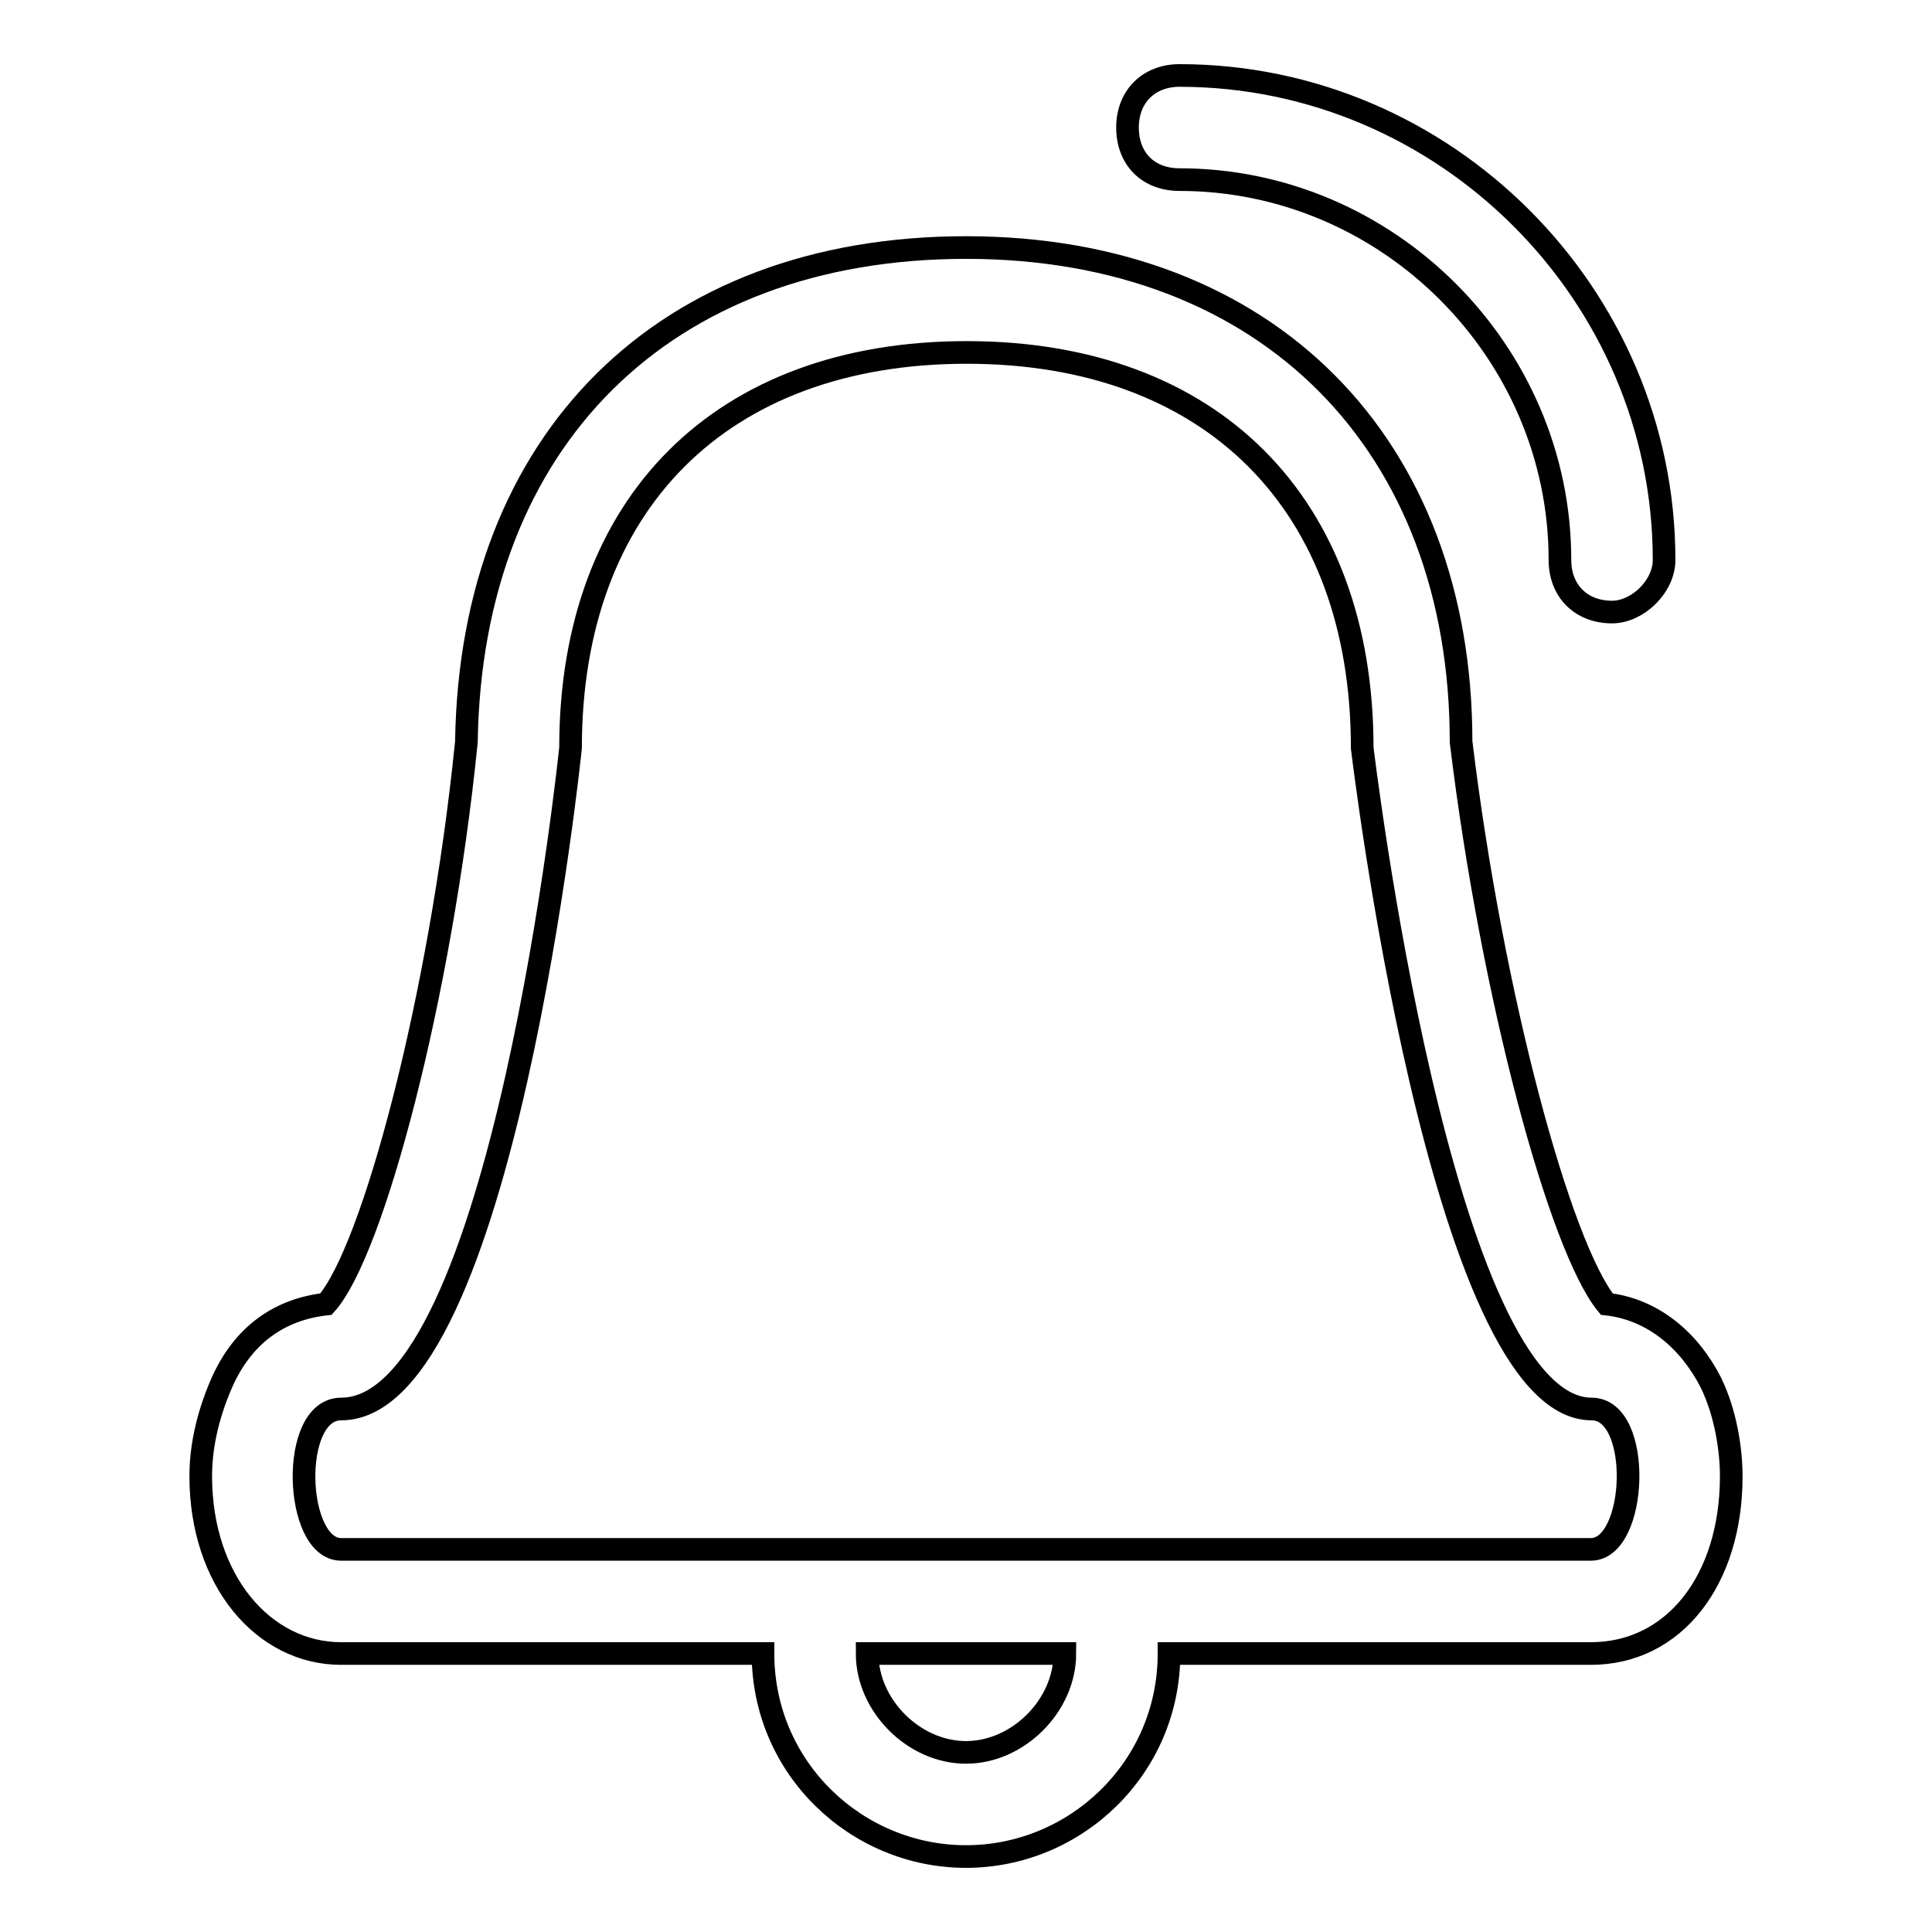 <?xml version="1.0" encoding="utf-8"?>
<!-- Svg Vector Icons : http://www.onlinewebfonts.com/icon -->
<!DOCTYPE svg PUBLIC "-//W3C//DTD SVG 1.1//EN" "http://www.w3.org/Graphics/SVG/1.1/DTD/svg11.dtd">
<svg version="1.1" xmlns="http://www.w3.org/2000/svg" xmlns:xlink="http://www.w3.org/1999/xlink" x="0px" y="0px" viewBox="0 0 256 256" enable-background="new 0 0 256 256" xml:space="preserve">
<g><g><path stroke-width="3" fill-opacity="0" stroke="#000000"  d="M156.3,23.8c27.6,0,50.4,22.8,50.4,50.4c0,4.1,2.8,6.9,6.9,6.9c3.4,0,6.9-3.4,6.9-6.9c0-35.2-29-64.2-64.2-64.2c-4.1,0-6.9,2.8-6.9,6.9C149.4,21,152.1,23.8,156.3,23.8z"/><path stroke-width="3" fill-opacity="0" stroke="#000000"  d="M226.7,183.2c-2.8-5.5-7.6-9.7-13.8-10.4c-6.2-7.6-15.2-40.7-19.3-74.5c0-39.3-25.5-65.5-65.6-65.5c-40,0-65.6,25.5-66.2,65.5c-3.4,33.8-12.4,67.6-18.6,74.5c-6.2,0.7-11,4.1-13.8,10.4c-2.1,4.8-2.8,9-2.8,12.4c0,13.8,8.3,23.5,18.6,23.5h55.9c0,15.2,12.4,26.9,26.9,26.9c14.5,0,26.9-11.7,26.9-26.9h55.9c11,0,18.6-9.7,18.6-23.5C229.4,192.2,228.7,187.3,226.7,183.2z M128,232.2c-6.9,0-13.1-6.2-13.1-13.1h26.2C141.1,226,134.9,232.2,128,232.2z M210.8,205.3H45.2c-6.2,0-6.9-18.6,0-18.6c21.4,0,30.4-87.6,30.4-87.6c0-32.4,20-52.4,52.5-52.4c32.4,0,52.4,20,52.4,52.4c0,0,10.4,87.6,30.4,87.6C217.7,186.7,217,205.3,210.8,205.3z"/></g></g>
</svg>